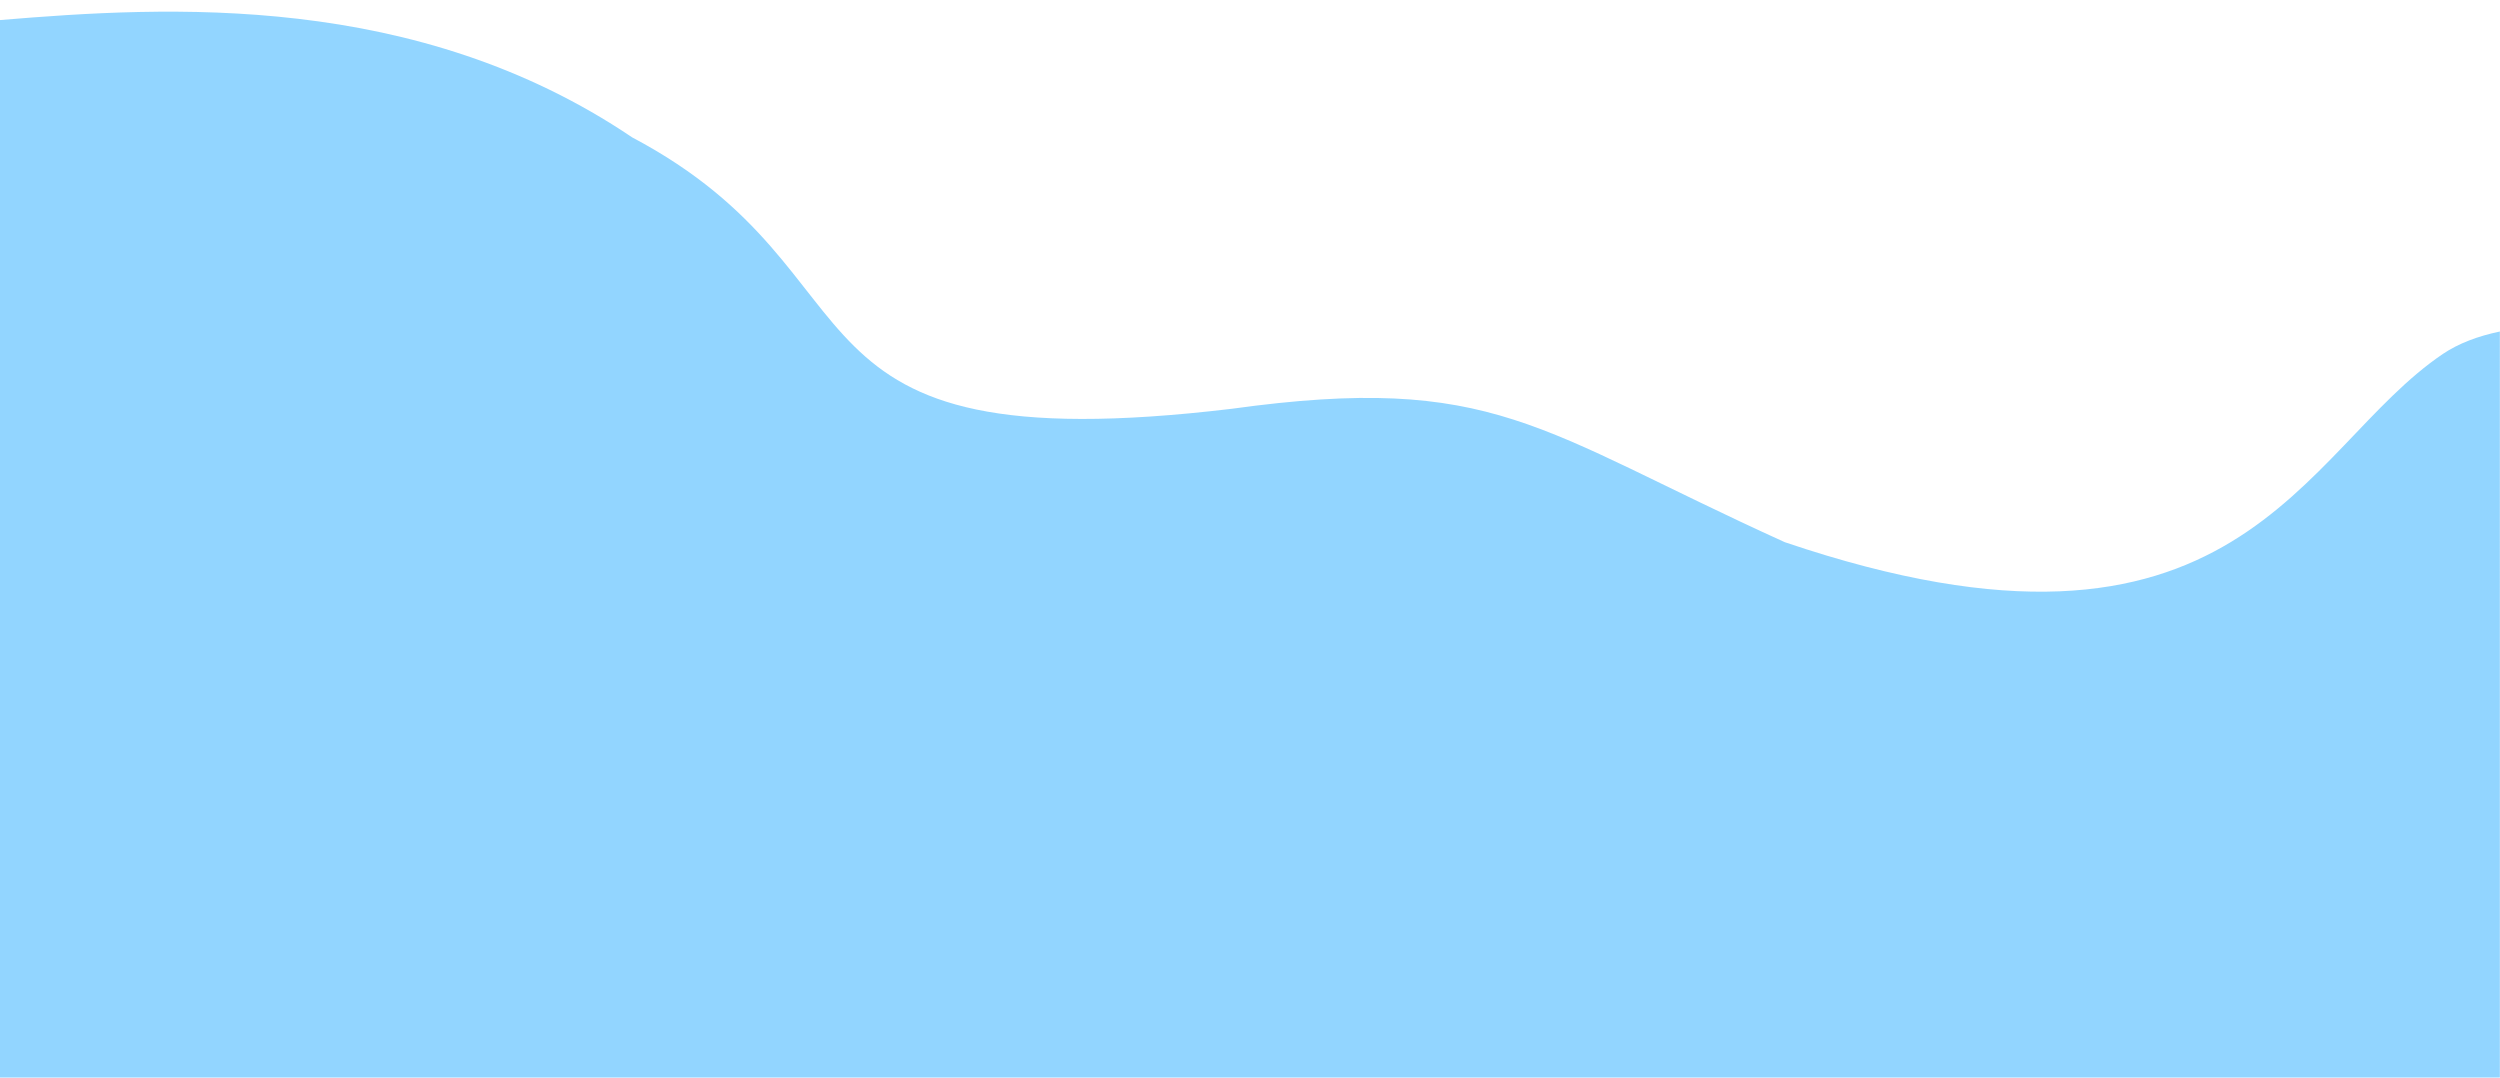 <svg xmlns="http://www.w3.org/2000/svg" width="2516.21" height="1084.492" viewBox="0 0 2516.21 1084.492"><path d="M2516.057,1084.492H0V20.192c169.1-14.09,418.81-28.7,636.34,118.12,264.04,139.57,130.35,329.57,603.02,273.17,264.79-36.69,307.54,21.13,557.03,134.23,458.14,155.15,518.944-92.813,662.38-189.51,15.674-10.566,35.289-17.955,57.287-22.533Z" fill="#92d5ff"></path></svg>